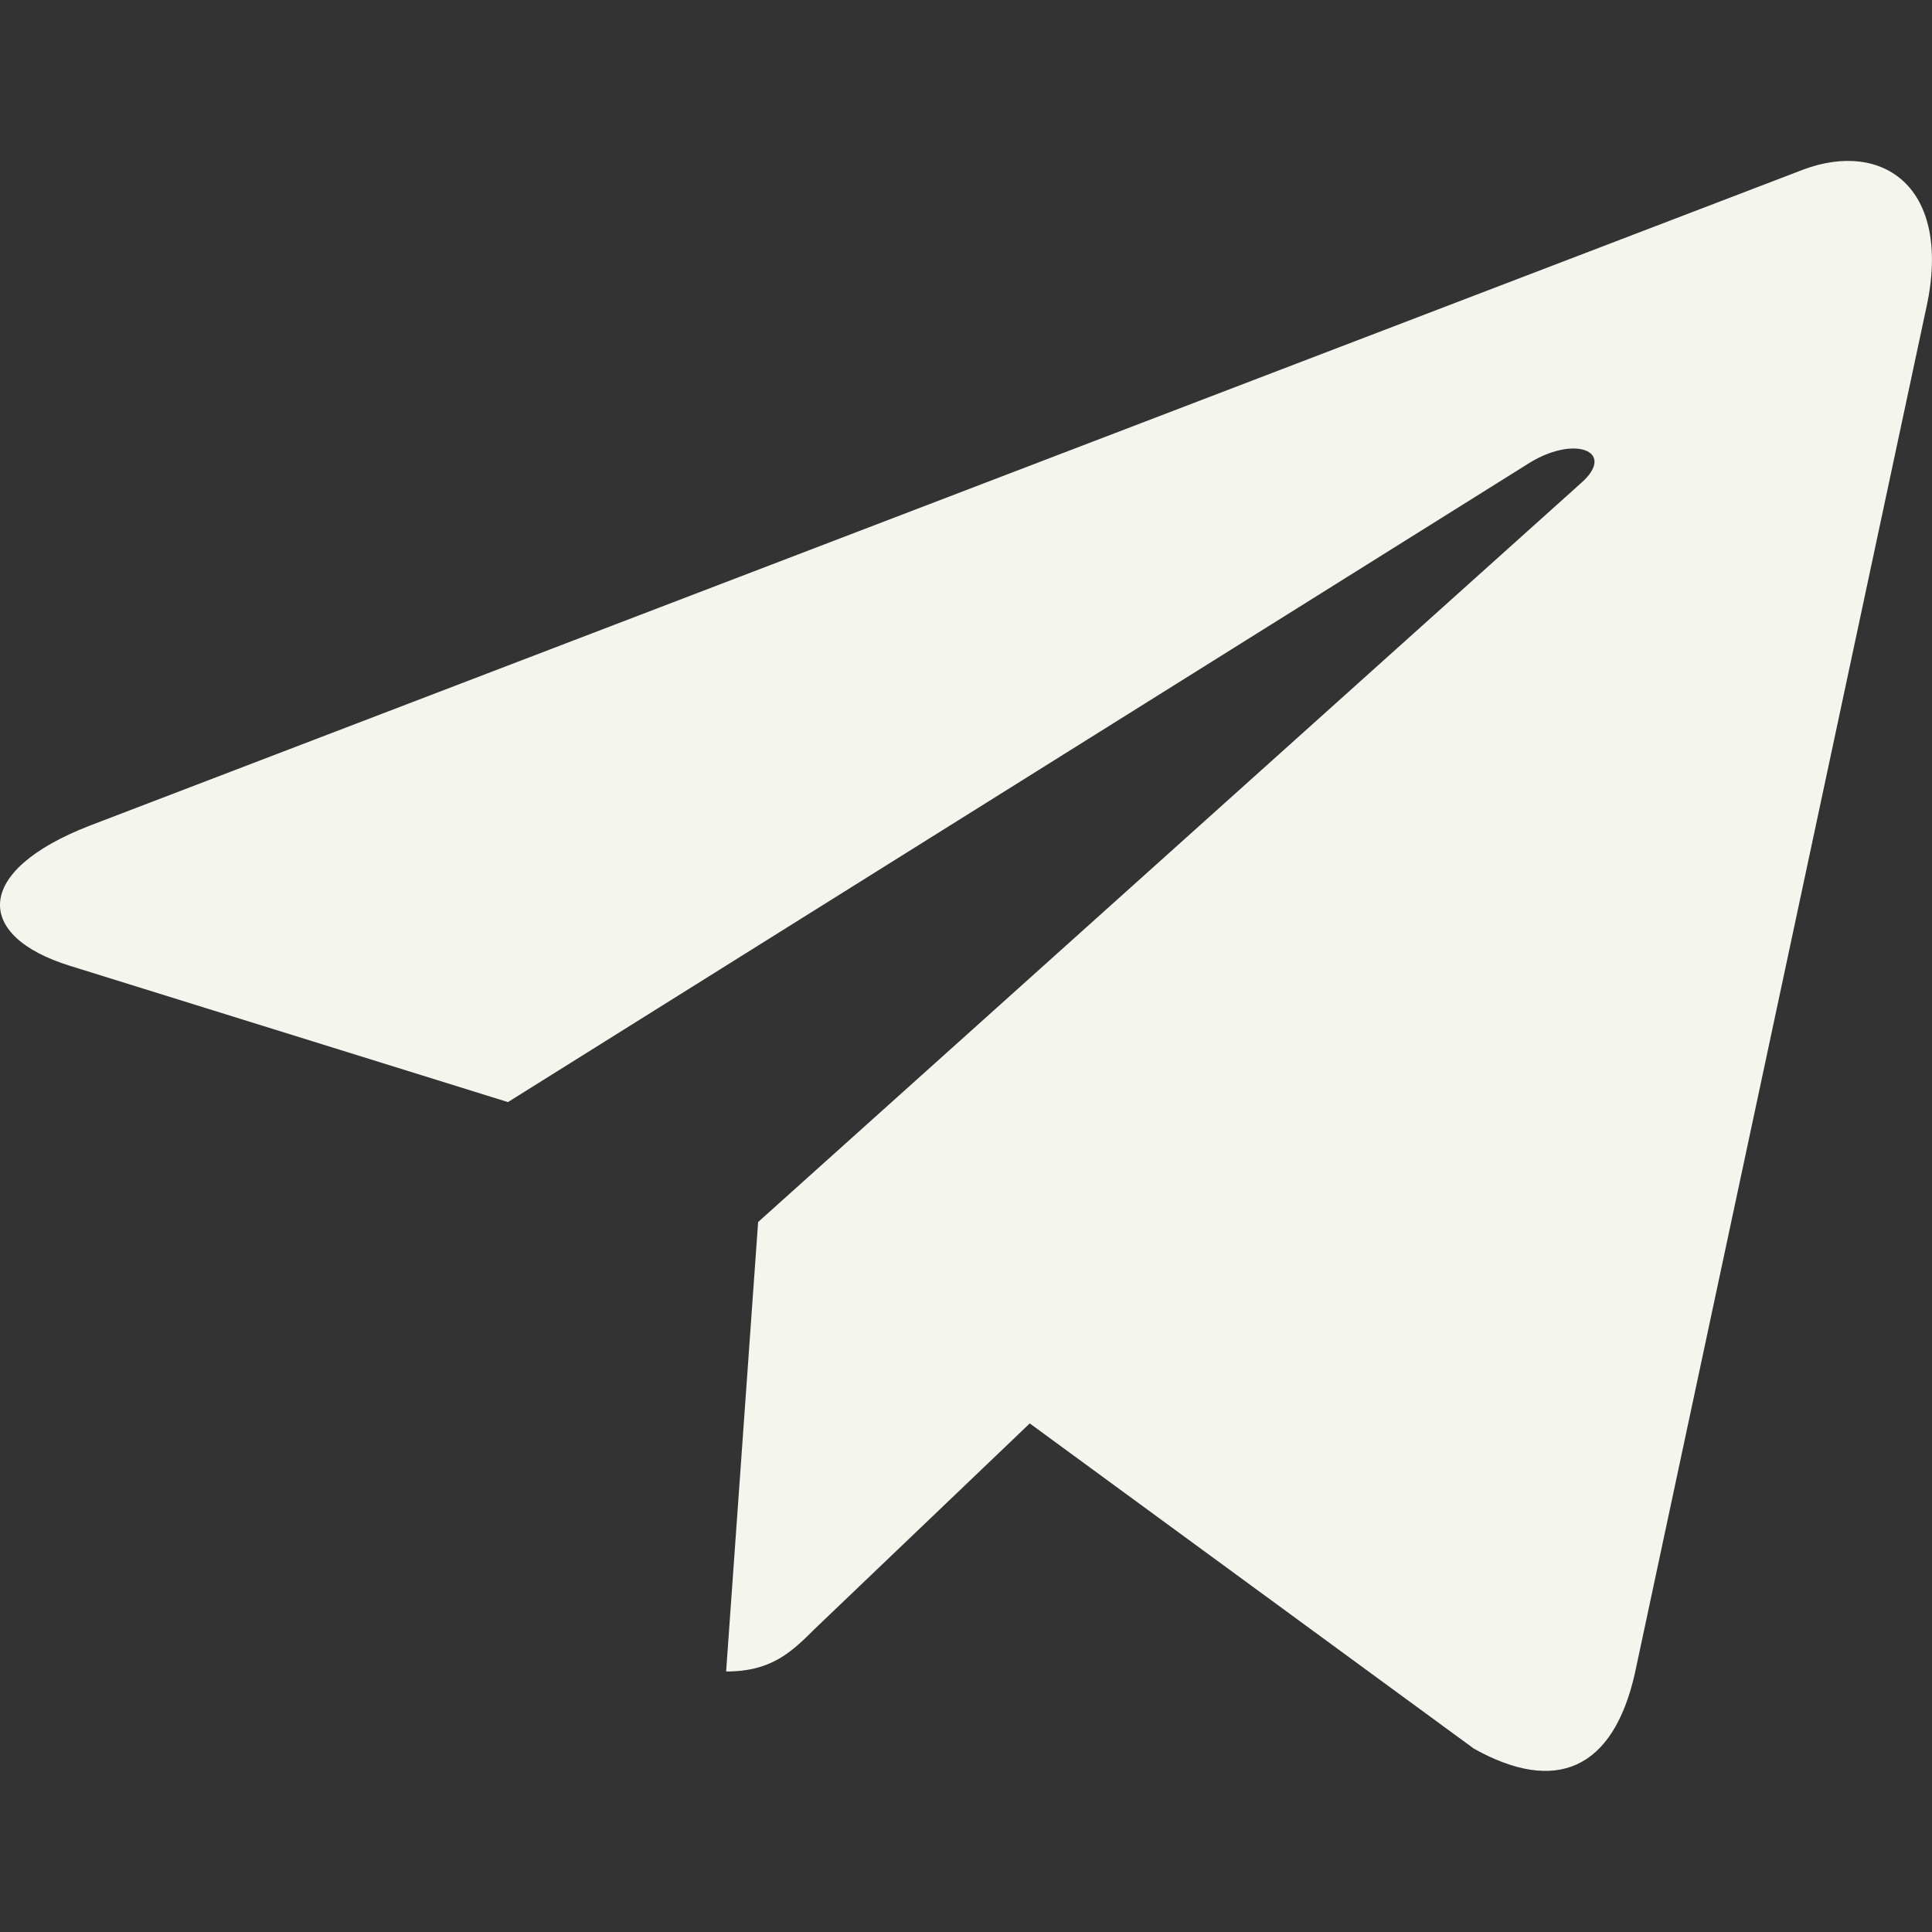 <?xml version="1.0" encoding="UTF-8"?> <svg xmlns="http://www.w3.org/2000/svg" width="25" height="25" viewBox="0 0 25 25" fill="none"><rect x="0" y="0" width="25" height="25" fill="#333333" stroke="none"/> <path d="M9.81 15.813L9.396 21.629C9.988 21.629 10.244 21.375 10.551 21.07L13.325 18.419L19.073 22.628C20.127 23.216 20.87 22.906 21.154 21.659L24.927 3.979L24.928 3.978C25.263 2.42 24.365 1.811 23.338 2.193L1.161 10.684C-0.353 11.271 -0.33 12.115 0.903 12.497L6.573 14.261L19.743 6.02C20.363 5.61 20.926 5.837 20.463 6.247L9.81 15.813Z" fill="#F4F6EE"></path> </svg> 